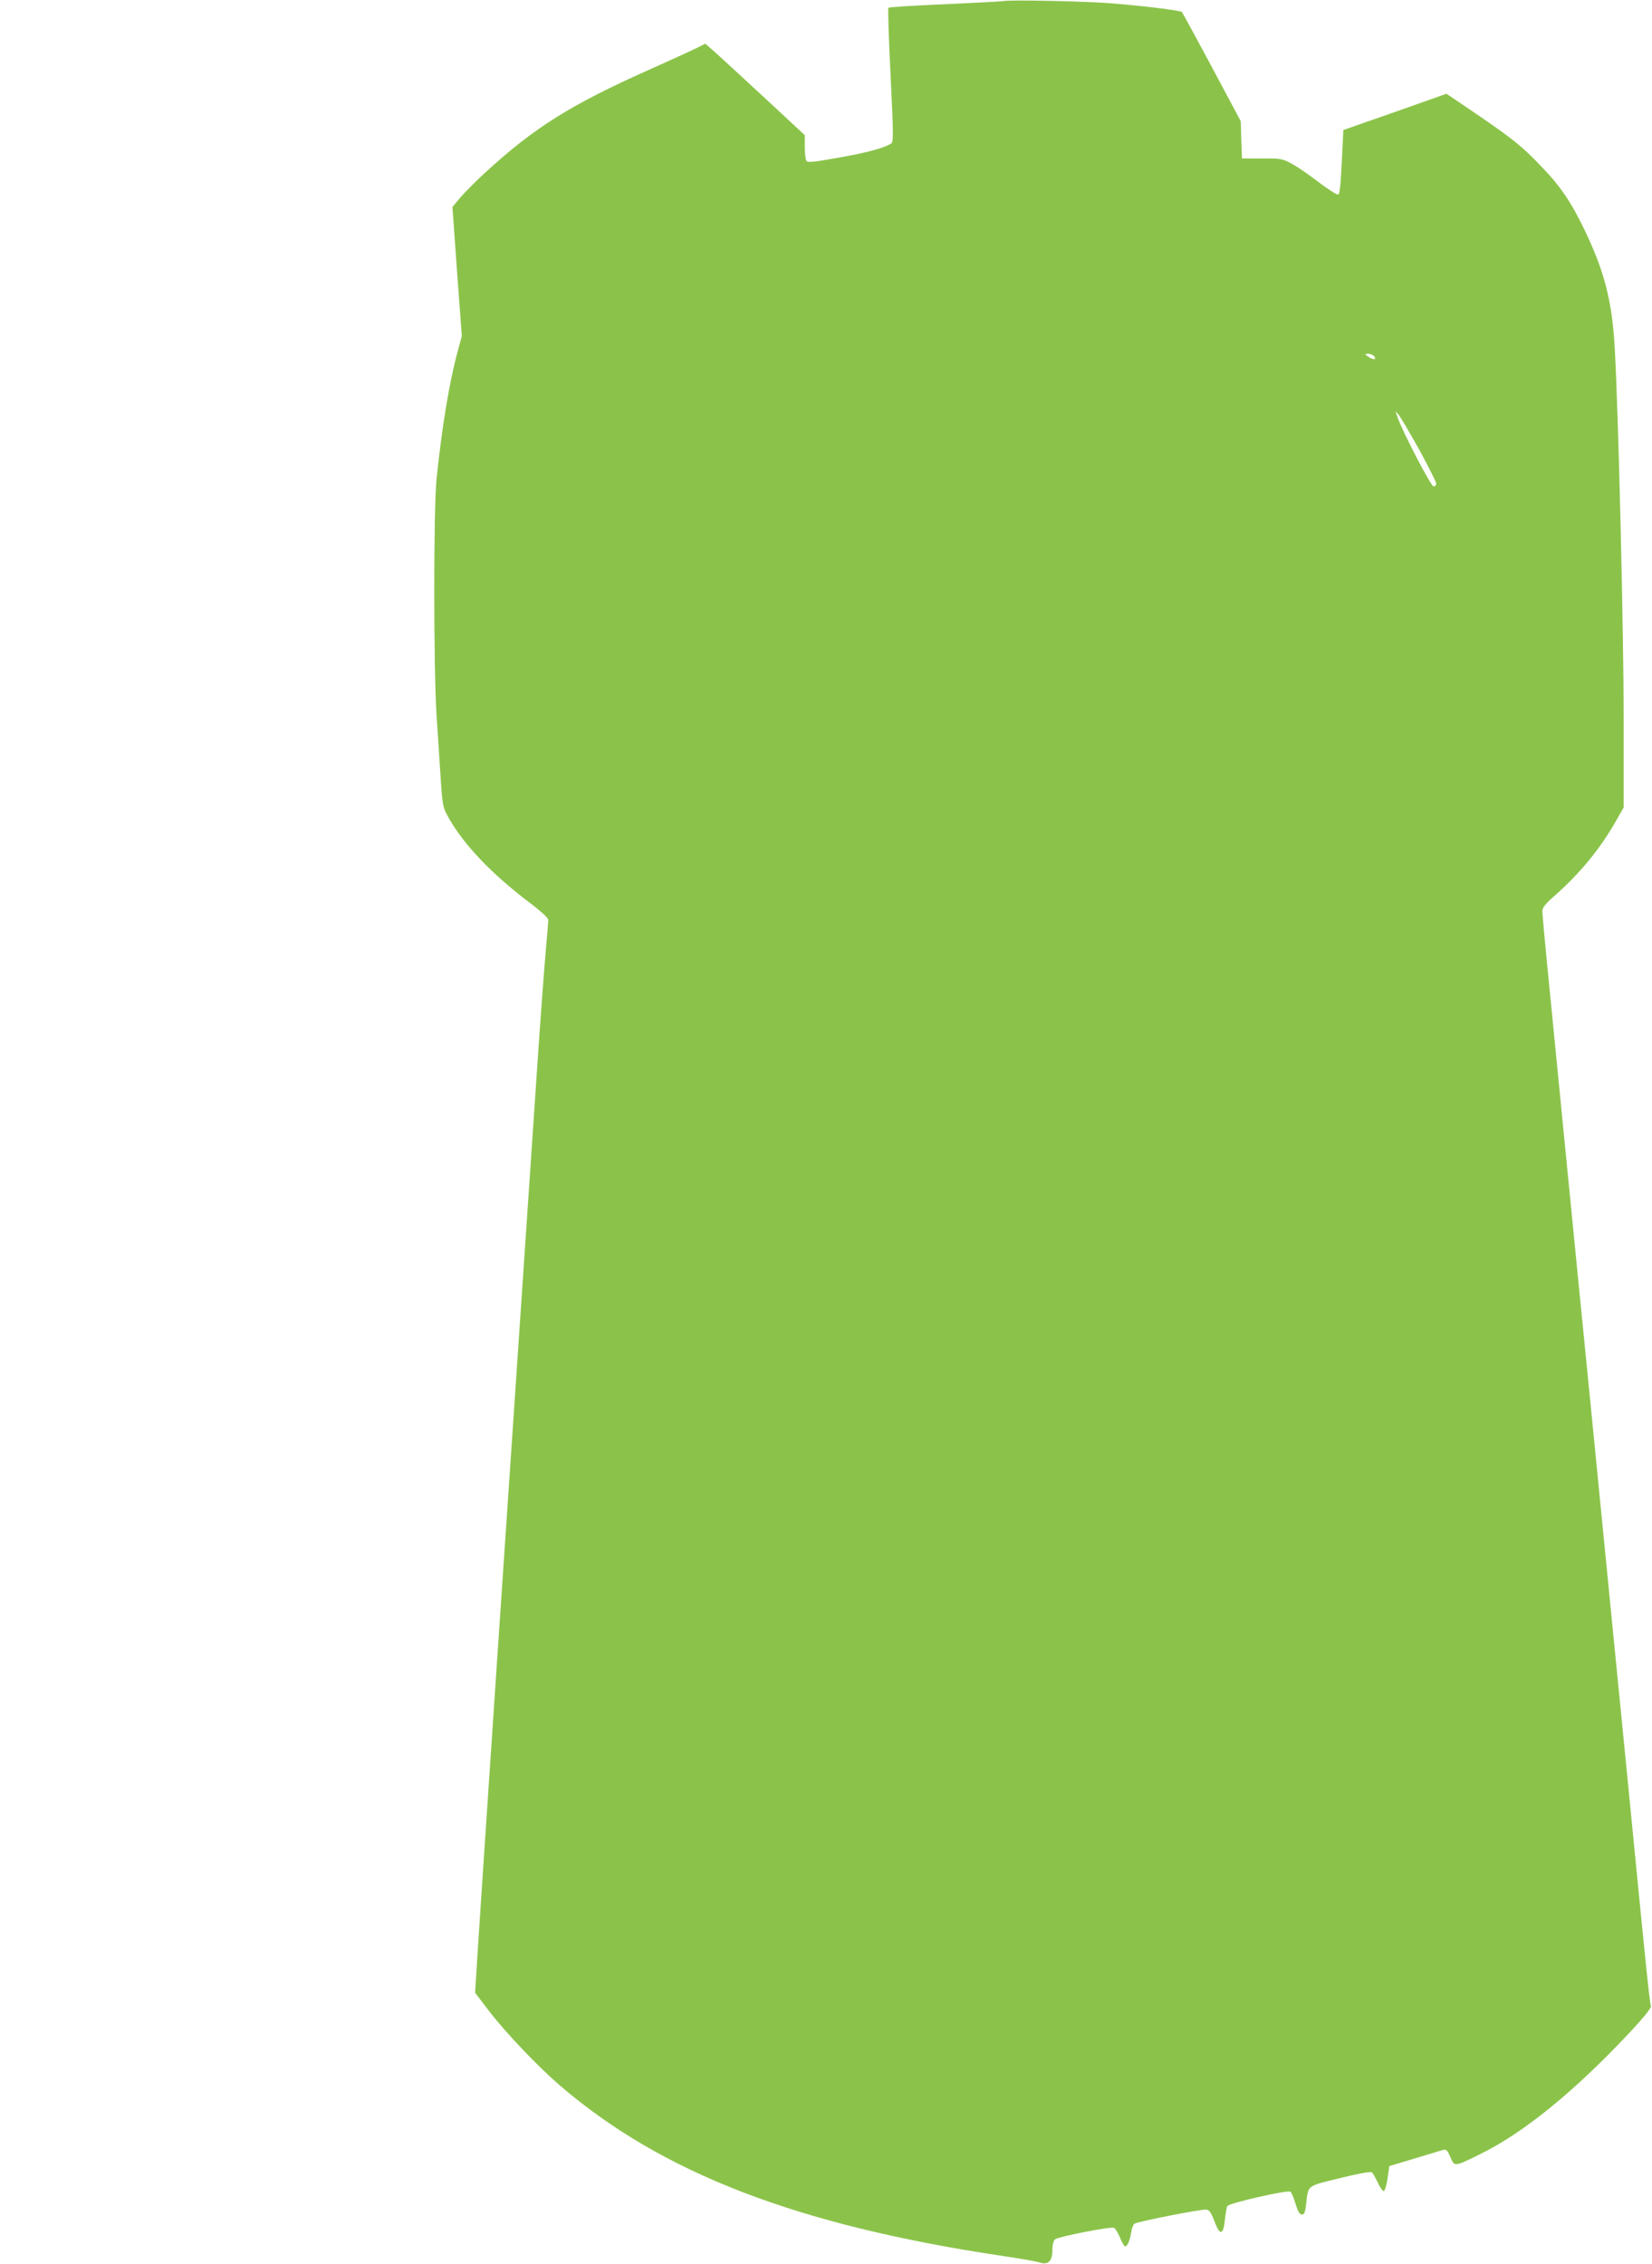 <?xml version="1.0" standalone="no"?>
<!DOCTYPE svg PUBLIC "-//W3C//DTD SVG 20010904//EN"
 "http://www.w3.org/TR/2001/REC-SVG-20010904/DTD/svg10.dtd">
<svg version="1.0" xmlns="http://www.w3.org/2000/svg"
 width="934pt" height="1280pt" viewBox="0 0 934 1280"
 preserveAspectRatio="xMidYMid meet">
<g transform="translate(0,1280) scale(0.1,-0.1)"
fill="#8bc34a" stroke="none">
<path d="M5675 12794 c-11 -2 -161 -10 -333 -18 -171 -7 -315 -16 -319 -20 -4
-3 2 -175 12 -382 16 -326 17 -377 4 -385 -40 -26 -138 -52 -296 -80 -145 -26
-177 -29 -184 -18 -5 8 -9 44 -9 80 l0 65 -237 220 c-130 120 -256 237 -281
258 l-44 39 -56 -28 c-32 -15 -147 -68 -257 -117 -449 -200 -654 -329 -931
-583 -51 -47 -114 -110 -140 -140 l-46 -55 26 -365 27 -365 -25 -93 c-45 -163
-89 -431 -118 -717 -17 -163 -17 -1074 0 -1330 7 -102 17 -261 23 -354 11
-164 12 -170 46 -230 85 -151 239 -313 449 -473 73 -55 114 -93 114 -104 0
-10 -7 -92 -15 -181 -8 -90 -31 -397 -50 -683 -145 -2135 -318 -4706 -332
-4931 l-17 -270 78 -102 c95 -124 276 -314 400 -421 579 -498 1347 -793 2511
-966 94 -14 185 -30 203 -36 48 -16 72 8 72 71 0 30 6 52 15 60 18 15 313 73
333 65 7 -2 22 -27 34 -55 11 -27 24 -50 29 -50 13 0 26 30 34 77 3 23 12 46
18 51 17 12 381 84 408 80 16 -2 27 -18 44 -63 31 -85 51 -84 60 3 4 38 10 74
14 80 10 17 343 93 357 81 6 -5 19 -36 29 -69 13 -43 23 -60 36 -60 14 0 18
13 24 63 12 105 2 97 191 143 100 25 173 38 180 33 5 -4 21 -31 34 -59 13 -28
28 -49 34 -47 6 2 16 35 21 72 l10 69 140 42 c77 24 150 45 163 49 19 5 25 -1
42 -40 24 -55 21 -56 165 15 245 119 532 352 843 683 89 95 130 147 126 157
-7 16 -29 228 -98 935 -87 880 -126 1277 -166 1682 -22 225 -56 567 -75 761
-19 193 -51 511 -70 705 -48 490 -108 1091 -160 1624 -25 249 -45 465 -45 480
0 22 16 42 73 92 143 127 254 263 343 419 l44 77 0 495 c0 479 -29 1712 -50
2090 -14 272 -58 444 -169 675 -77 161 -137 250 -245 362 -108 114 -163 158
-374 302 l-164 111 -291 -103 -292 -102 -9 -182 c-6 -126 -12 -183 -20 -183
-13 0 -58 30 -151 100 -37 28 -90 63 -118 78 -48 25 -61 27 -164 26 l-111 0
-4 105 -3 106 -163 305 c-90 168 -166 308 -170 312 -9 9 -219 35 -397 49 -144
12 -574 21 -610 13z m2095 -2009 c17 -20 -9 -21 -36 0 -19 14 -19 14 2 15 12
0 27 -7 34 -15z m255 -529 c52 -96 95 -181 95 -190 0 -9 -7 -16 -15 -16 -15 0
-177 313 -204 392 l-11 33 20 -23 c10 -13 62 -101 115 -196z"/>
</g>
</svg>
